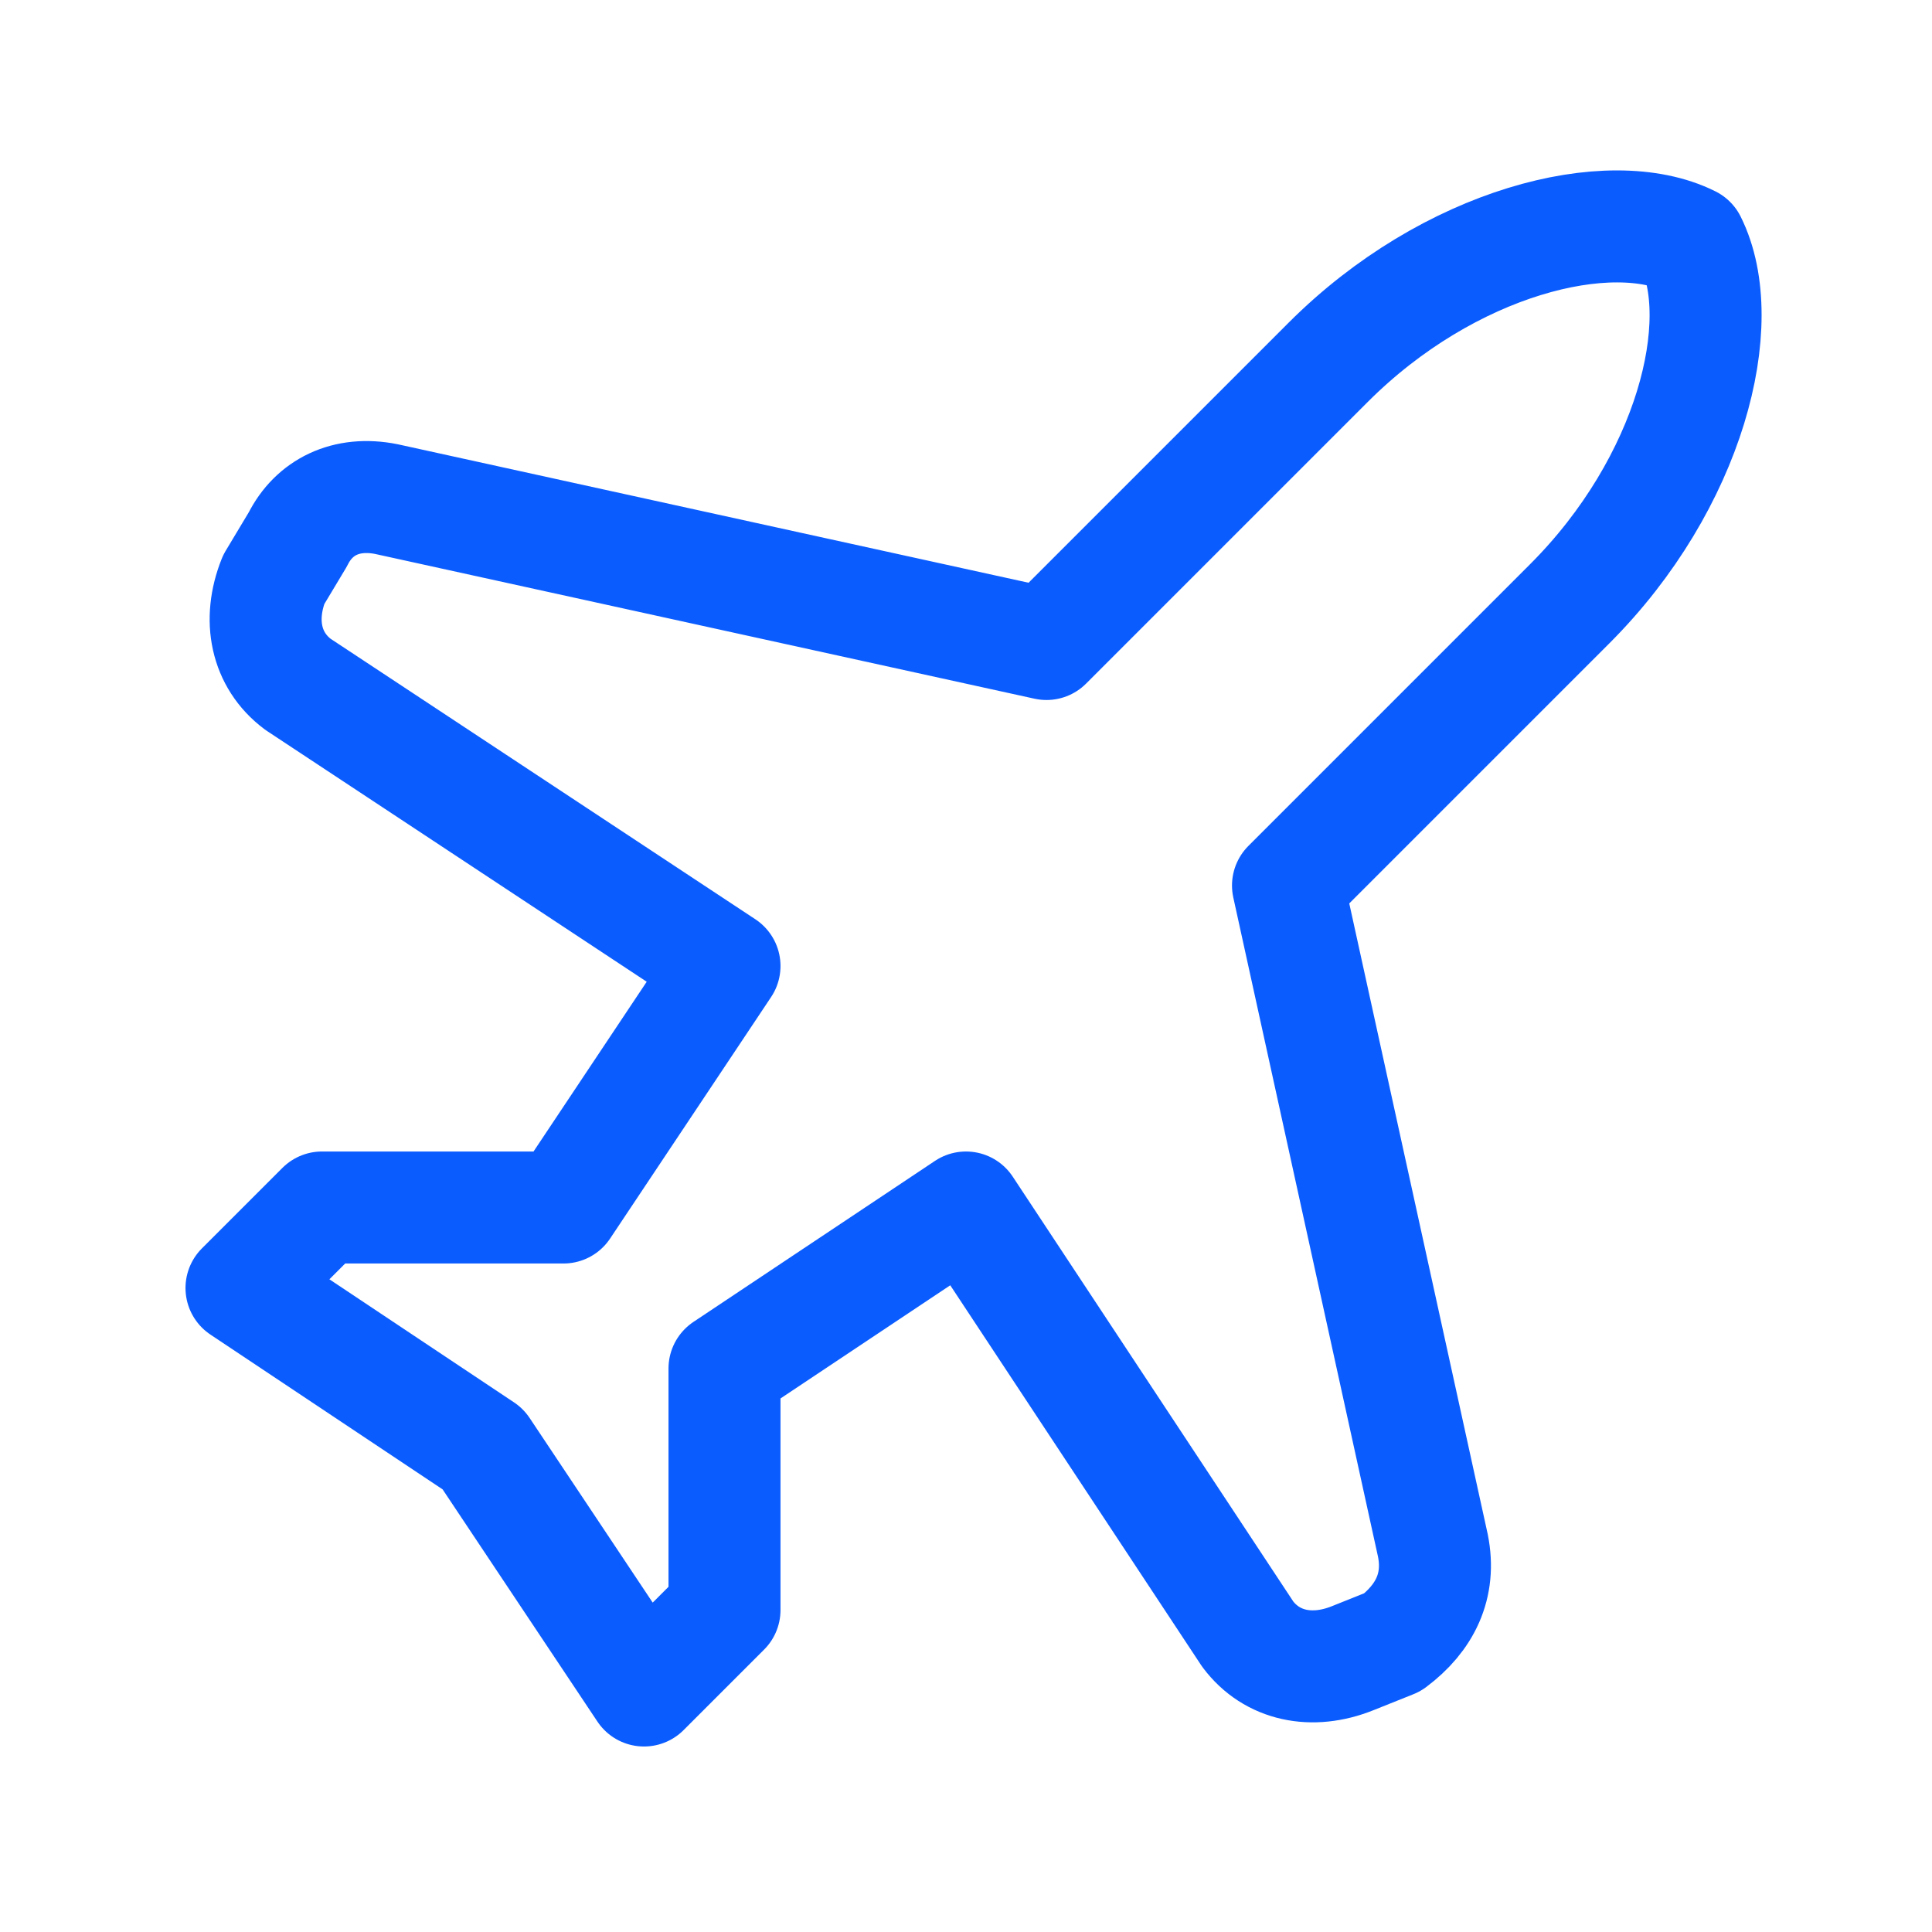 <svg width="512" height="512" viewBox="0 0 512 512" fill="none" xmlns="http://www.w3.org/2000/svg">
<g id="Travel_Insurance_icon">
<path id="Vector" d="M379.733 409.6L341.333 234.667L416 160C448 128 458.667 85.333 448 64C426.667 53.333 384 64 352 96L277.333 170.667L102.4 132.267C91.733 130.133 83.2 134.4 78.933 142.933L72.533 153.6C68.267 164.267 70.4 174.933 78.933 181.333L192 256L149.333 320H85.333L64 341.333L128 384L170.667 448L192 426.667V362.667L256 320L330.667 433.067C337.067 441.6 347.733 443.733 358.4 439.467L369.067 435.2C377.6 428.8 381.867 420.267 379.733 409.6Z" stroke="#0B5CFF" stroke-width="29.681" stroke-linecap="round" stroke-linejoin="round"/>
</g>
</svg>
